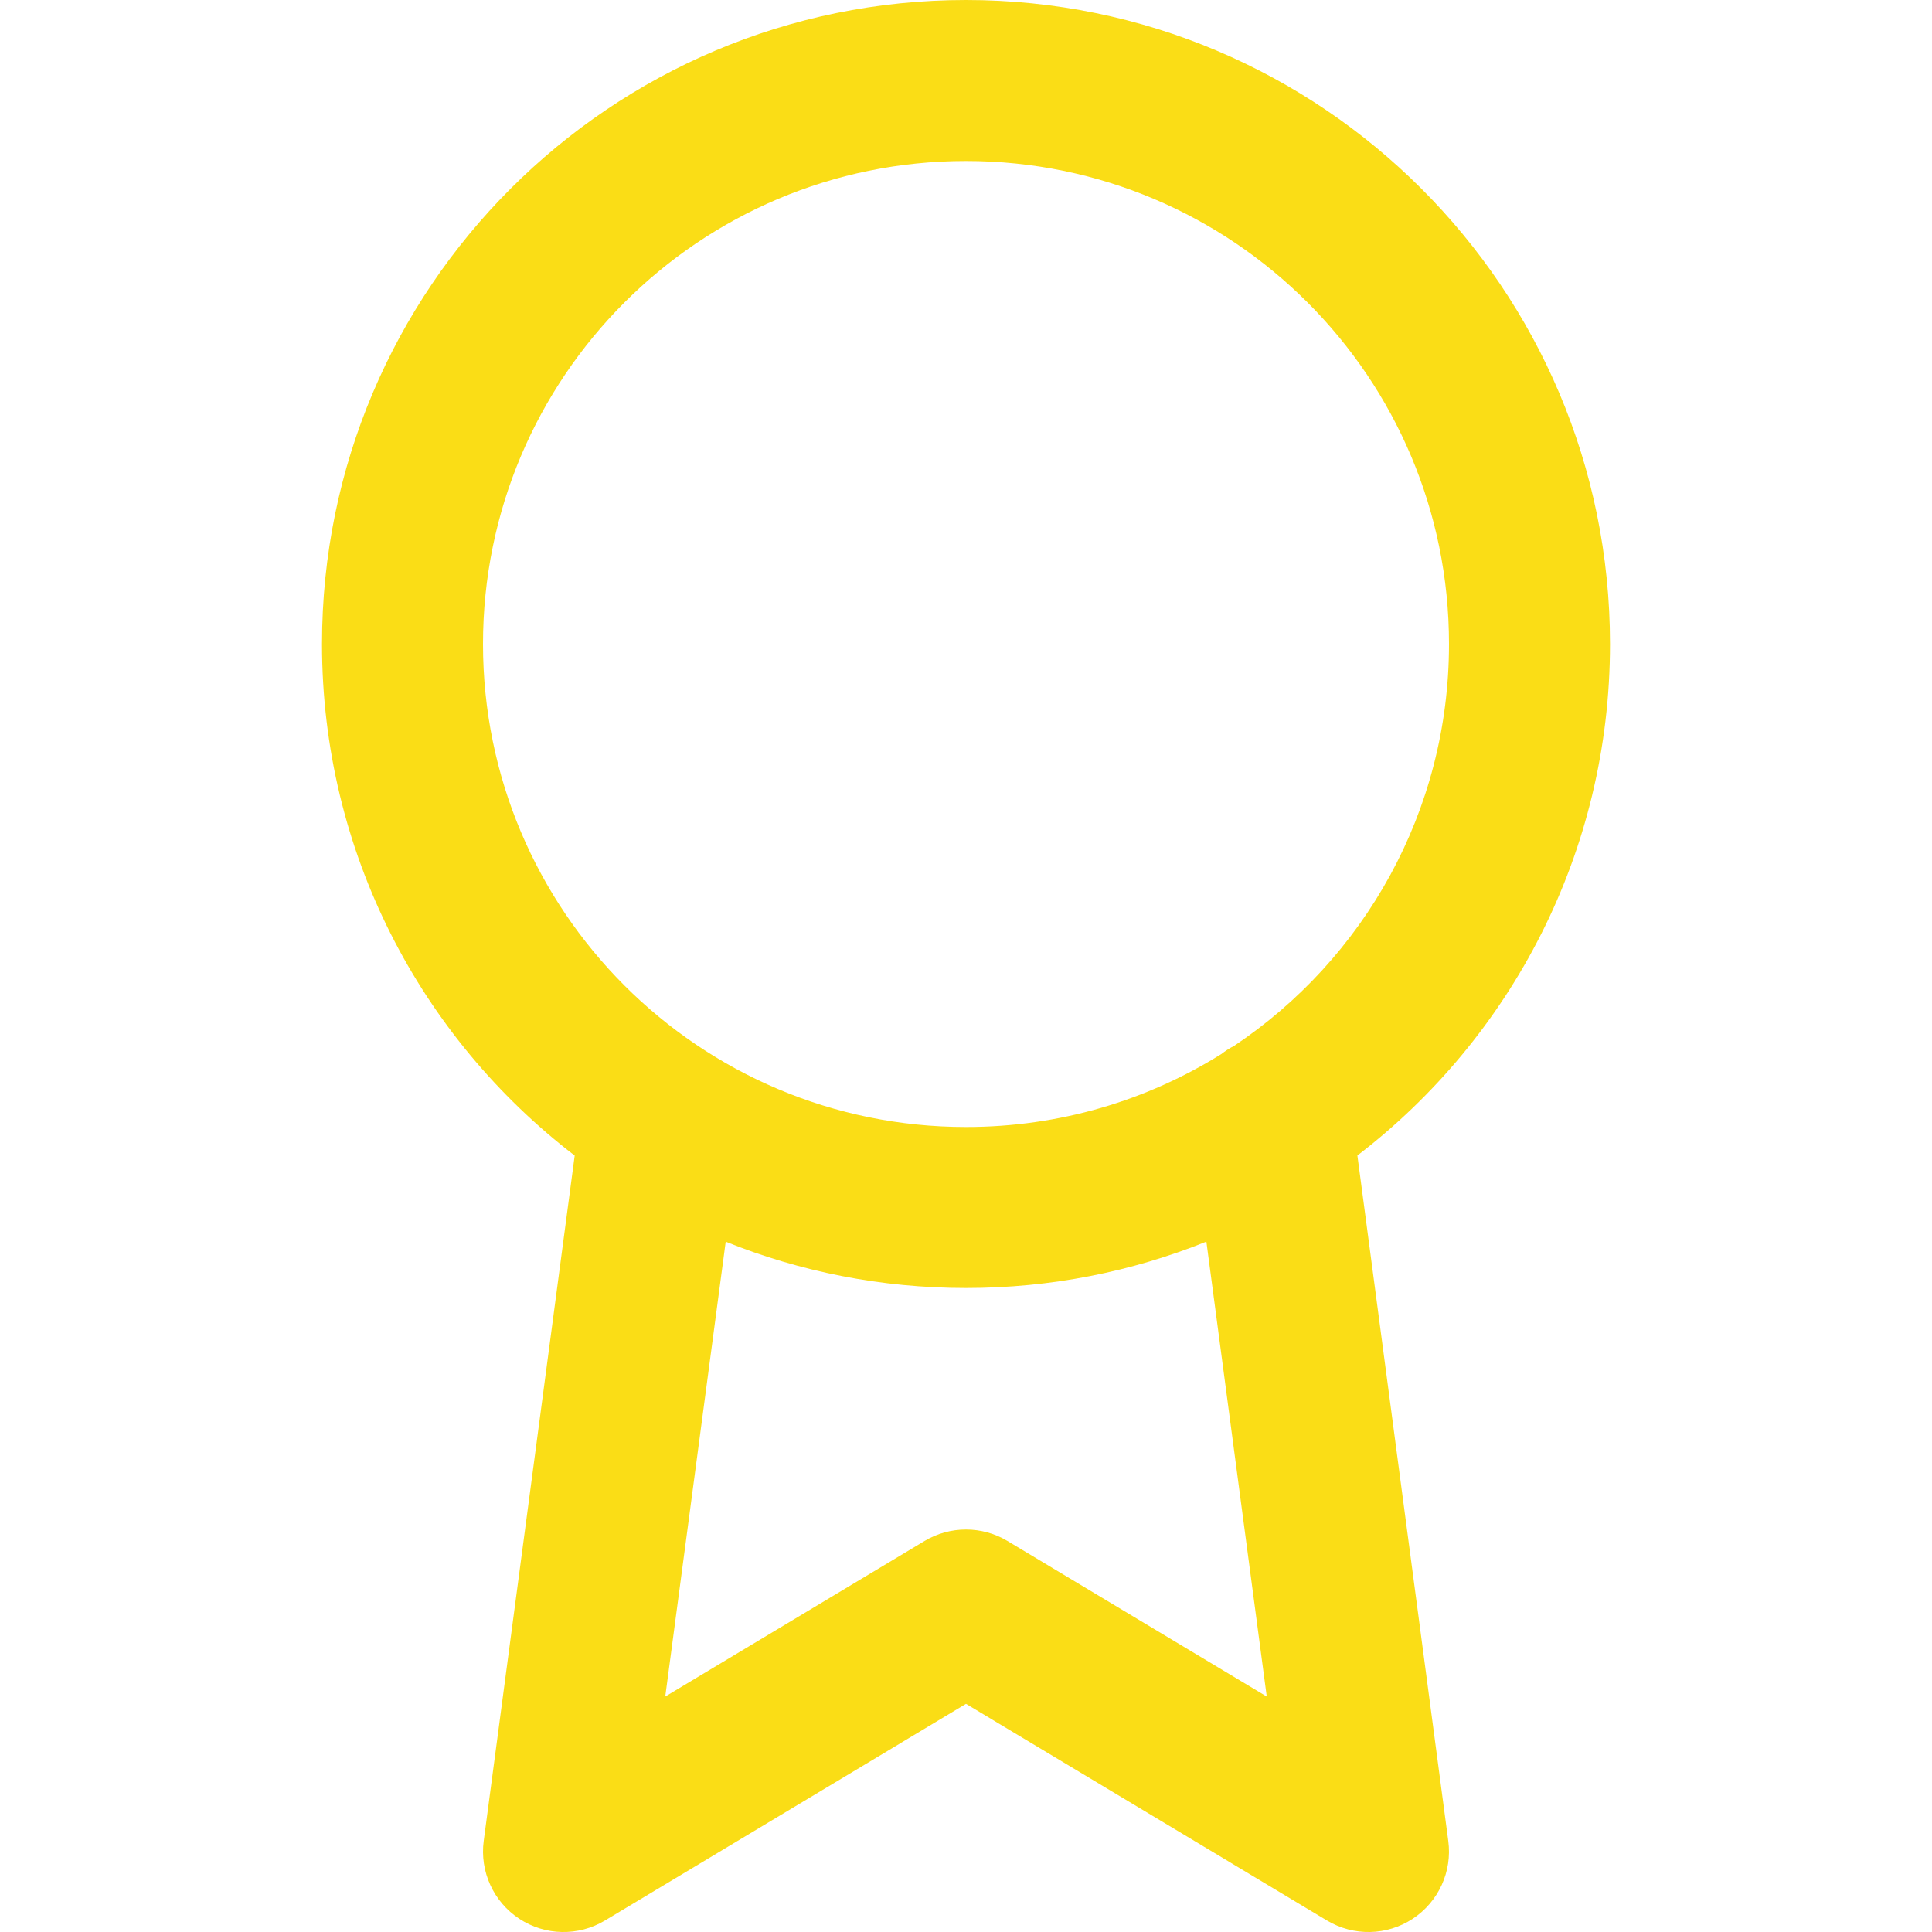 <svg width="24" height="24" viewBox="0 0 24 24" fill="none" xmlns="http://www.w3.org/2000/svg">
<g clip-path="url(#clip0_119_1135)">
<path fill-rule="evenodd" clip-rule="evenodd" d="M7.139 14.355C5.231 12.893 4 10.59 4 8C4 3.582 7.582 0 12 0C16.418 0 20 3.582 20 8C20 10.589 18.77 12.892 16.862 14.354L17.991 22.869C18.042 23.249 17.87 23.625 17.549 23.836C17.228 24.047 16.815 24.055 16.485 23.858L12 21.166L7.514 23.858C7.185 24.055 6.772 24.047 6.451 23.836C6.13 23.625 5.958 23.249 6.009 22.868L7.139 14.355ZM6 8C6 4.686 8.686 2 12 2C15.314 2 18 4.686 18 8C18 10.082 16.94 11.915 15.331 12.992C15.274 13.021 15.22 13.056 15.17 13.095C14.25 13.669 13.164 14 12 14C8.686 14 6 11.314 6 8ZM14.986 15.424C14.063 15.796 13.056 16 12 16C10.945 16 9.937 15.796 9.015 15.425L8.264 21.075L11.486 19.142C11.802 18.953 12.198 18.953 12.514 19.142L15.736 21.075L14.986 15.424Z" fill="#FADD16"/>
</g>
<defs>
<clipPath id="clip0_119_1135">
<rect width="24" height="24" fill="white"/>
</clipPath>
</defs>
</svg>
